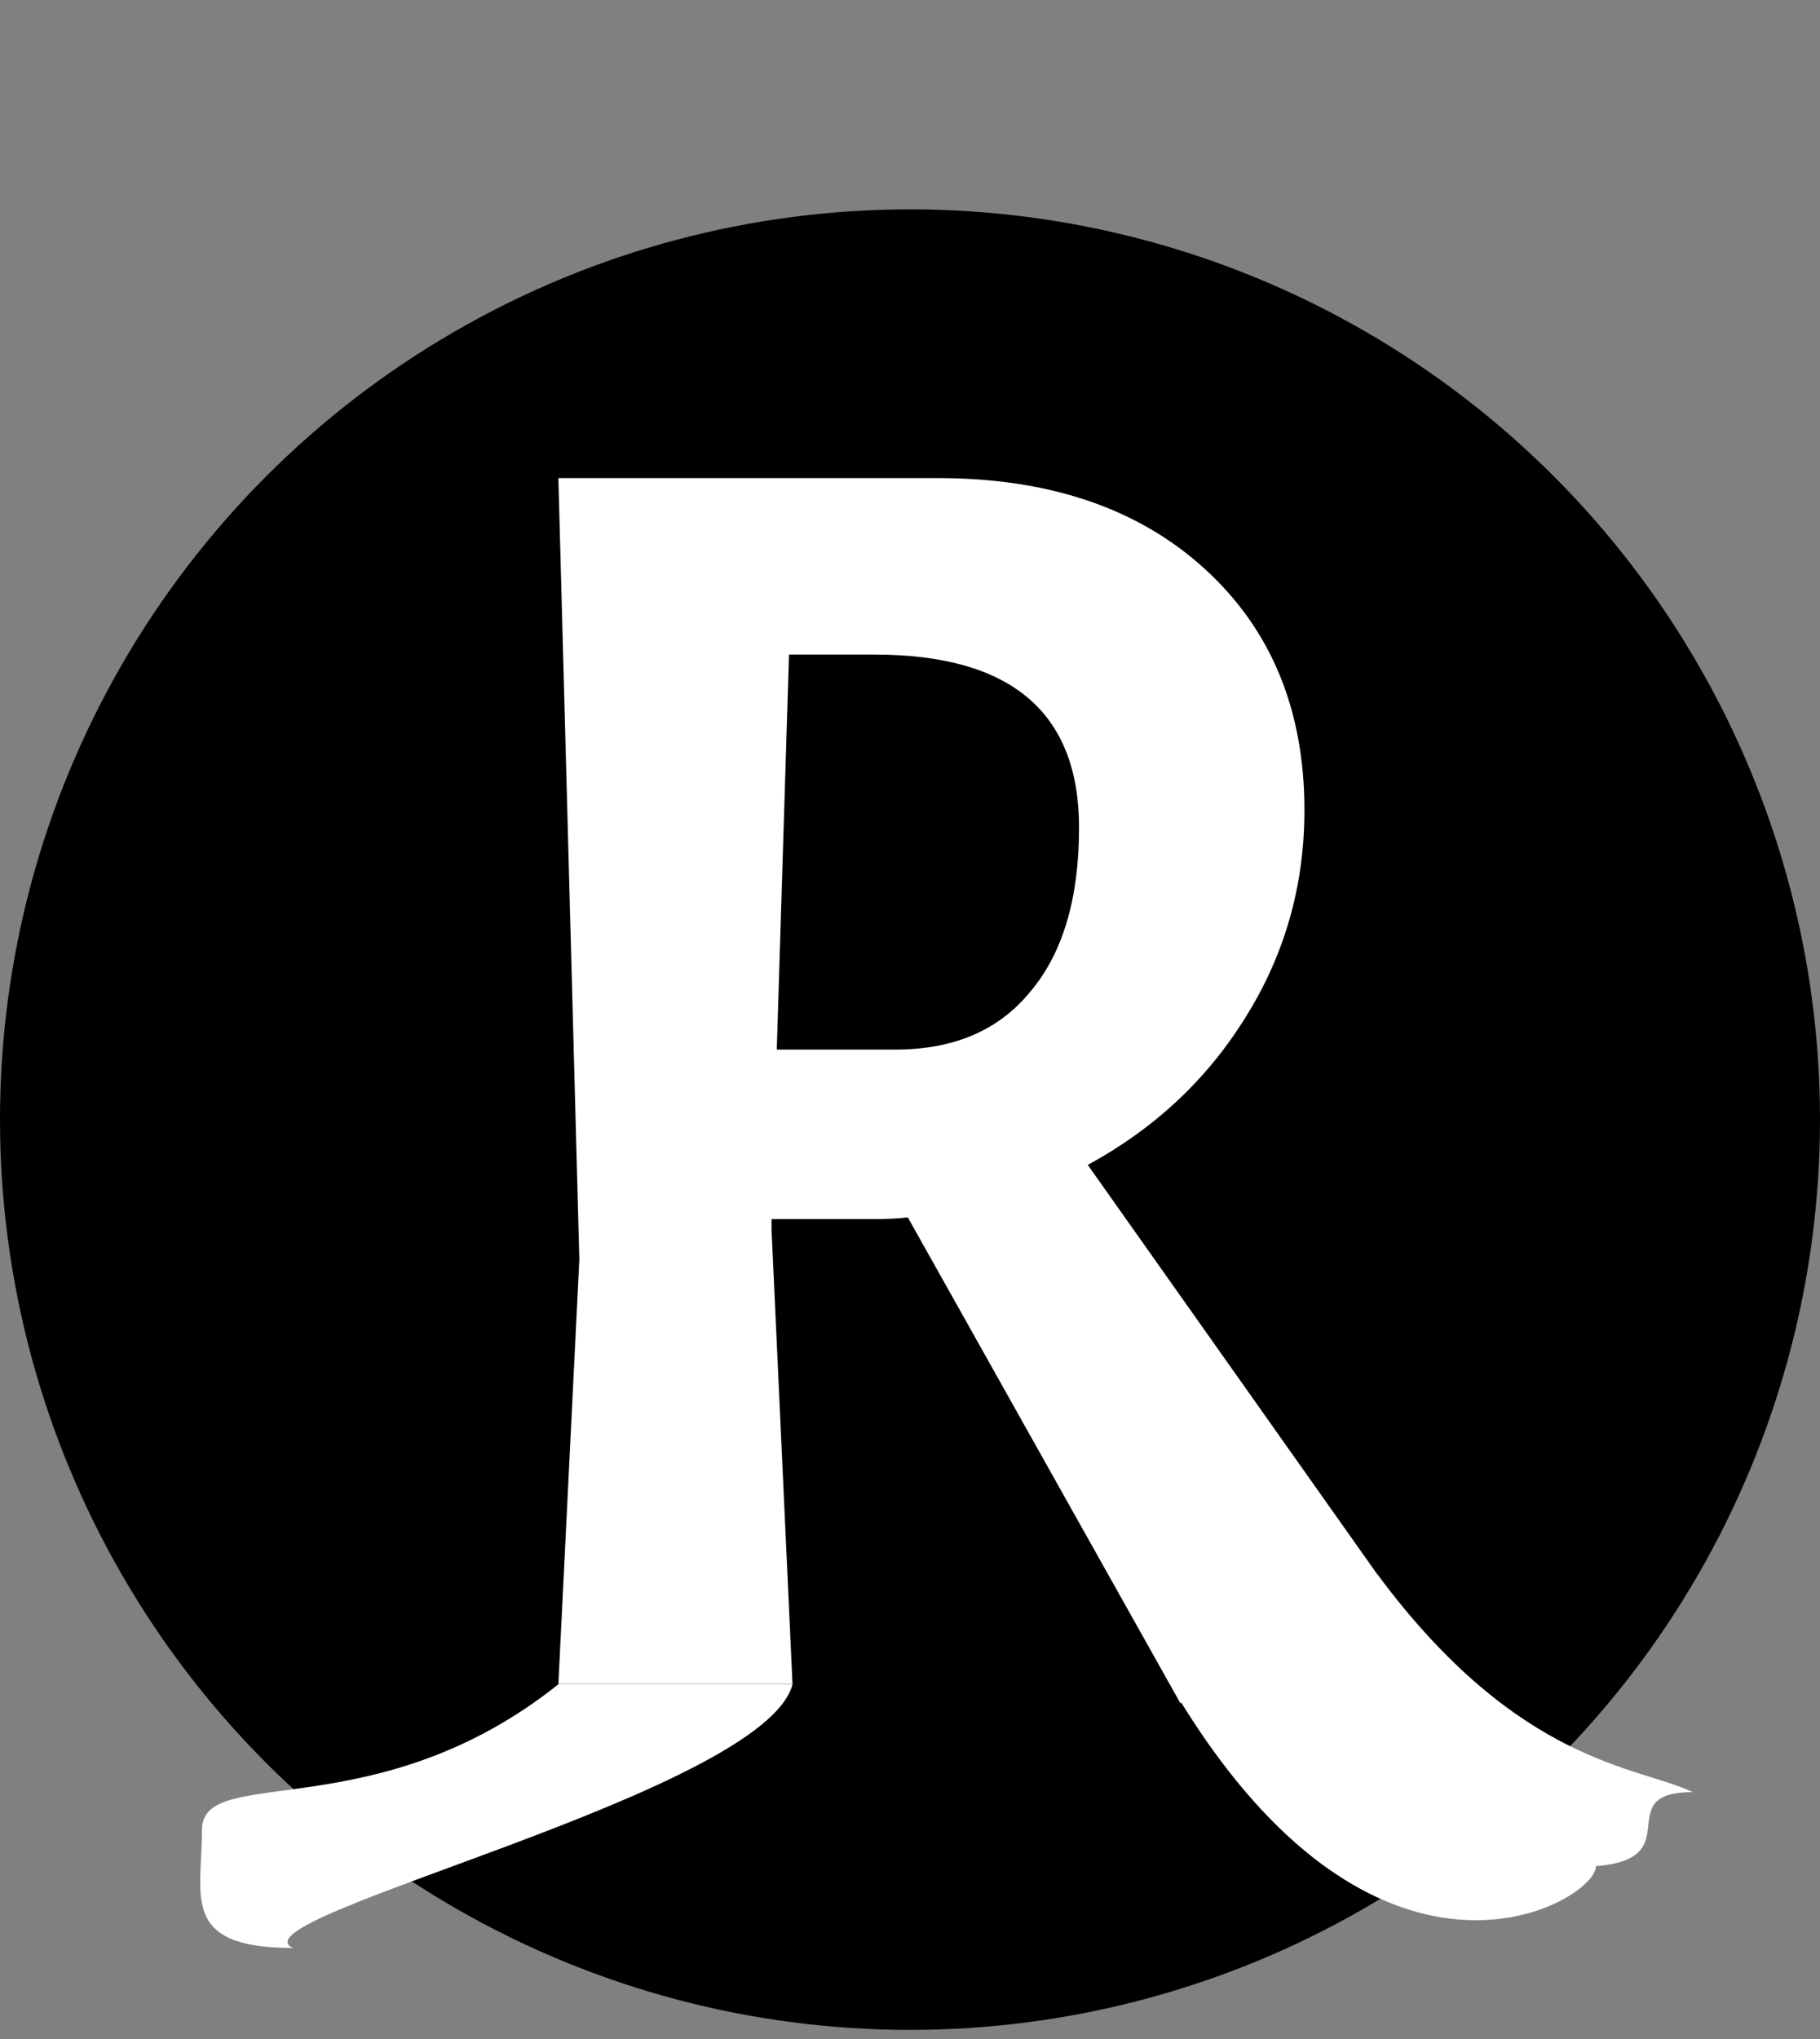 <svg width="100" height="112" viewBox="0 0 100 112" fill="none" xmlns="http://www.w3.org/2000/svg">
<rect x="0" y="0" width="100" height="112" fill="#808080" stroke="none"/>
<circle cx="50" cy="61.5" r="50" fill="black"/>
<path d="M47.864 66.964H42.392V67.54L43.544 92.5H30.68L31.832 69.172L30.68 26.26H51.512C57.656 26.26 62.552 27.924 66.2 31.252C69.848 34.58 71.672 38.996 71.672 44.5C71.672 48.66 70.584 52.468 68.408 55.924C66.296 59.316 63.416 62.004 59.768 63.988L76.472 87.604L64.856 93.556L49.88 66.868C49.432 66.932 48.76 66.964 47.864 66.964ZM48.056 35.956H43.352L42.68 57.652H49.208C52.408 57.652 54.872 56.596 56.6 54.484C58.392 52.372 59.288 49.364 59.288 45.46C59.288 39.124 55.544 35.956 48.056 35.956Z" fill="white"/>
<path d="M75.7 86.5C83.5 97 90.073 97.008 93 98.441C87.881 98.441 94 103 85.5 102.5C93.5 99.5 78 116.5 64 92C65.951 87.224 72.285 86.5 75.7 86.5Z" fill="white"/>
<path d="M43.55 92.5C42.05 98.499 12.537 105.35 16.098 107C9.87 107 11.098 104.145 11.098 100.5C11.098 96.855 20.7 100.499 30.7 92.5C36.929 92.5 39.395 92.5 43.55 92.5Z" fill="white"/>
</svg>
